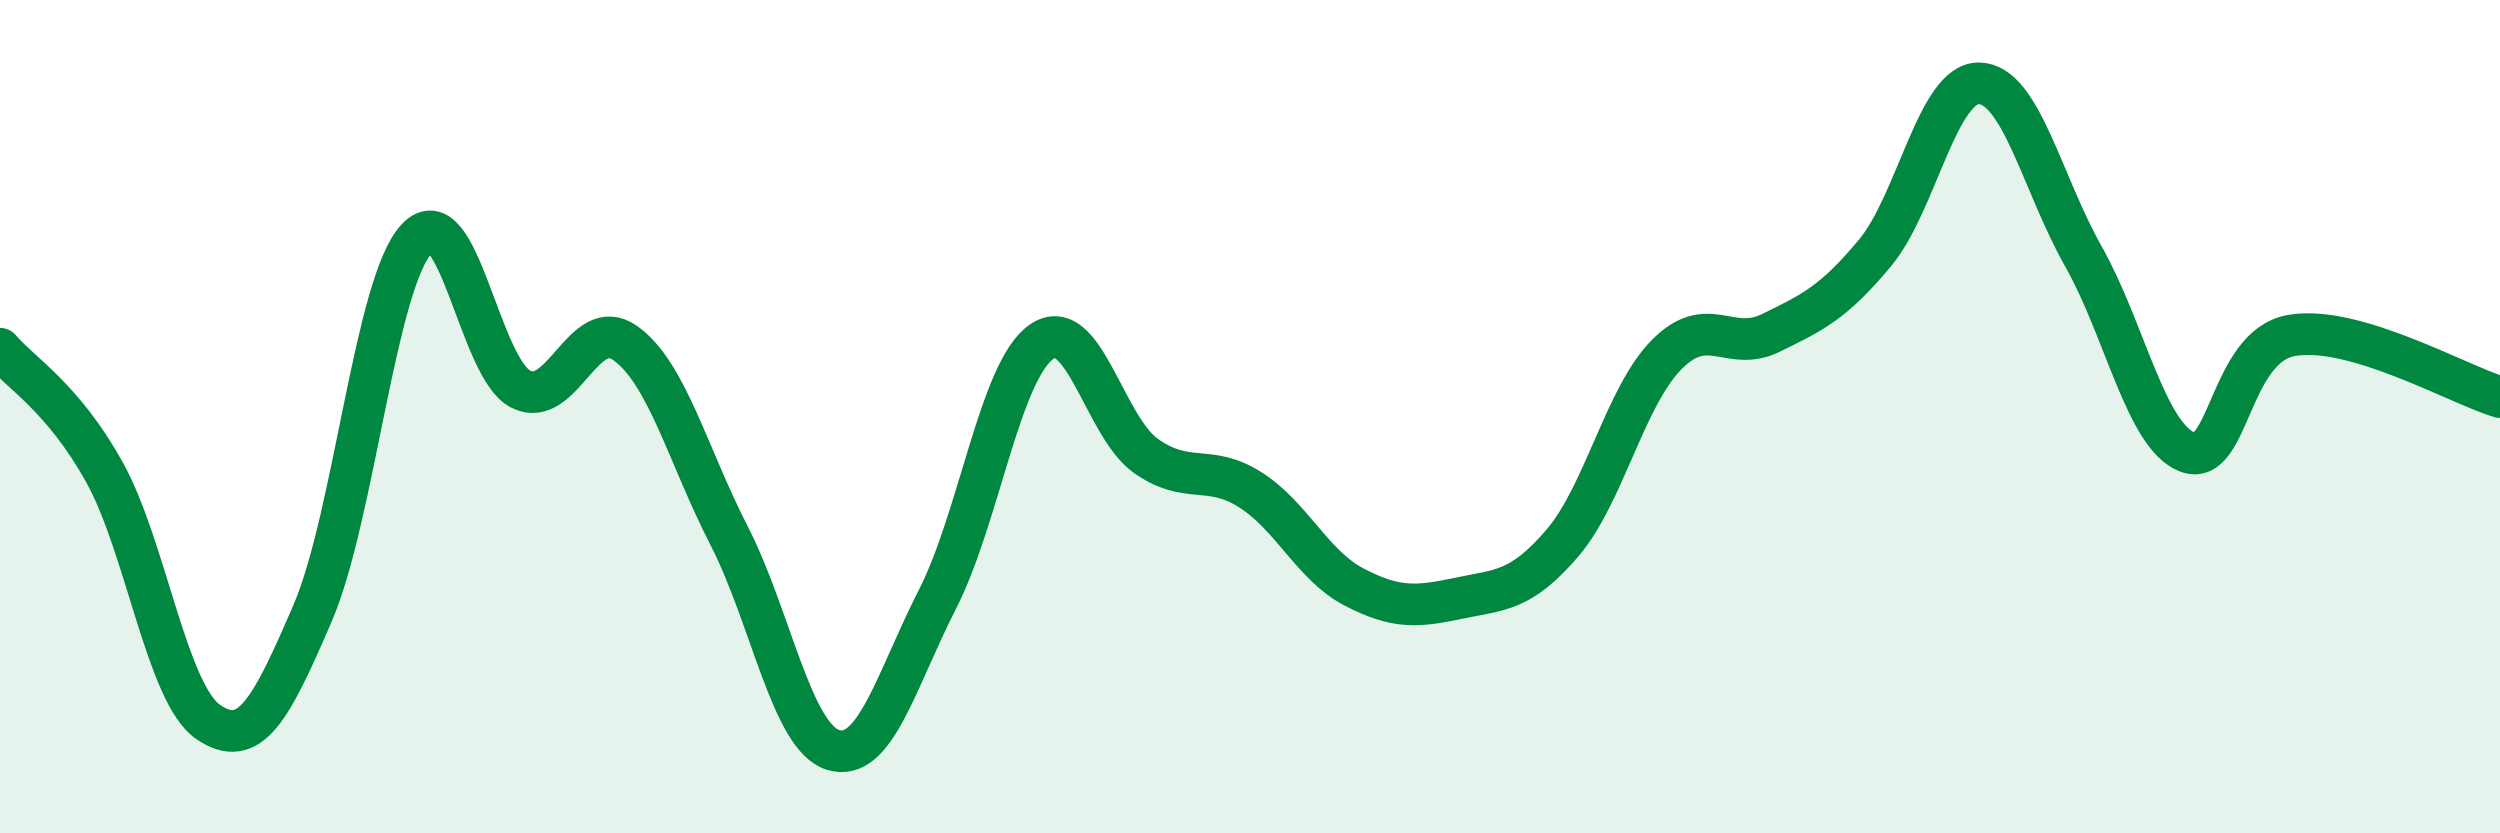 
    <svg width="60" height="20" viewBox="0 0 60 20" xmlns="http://www.w3.org/2000/svg">
      <path
        d="M 0,8.37 C 0.5,8.96 1.5,9.53 2.5,11.32 C 3.5,13.11 4,16.65 5,17.33 C 6,18.01 6.5,17.04 7.5,14.72 C 8.5,12.4 9,6.81 10,5.73 C 11,4.65 11.5,8.84 12.5,9.34 C 13.5,9.84 14,7.53 15,8.23 C 16,8.93 16.5,10.91 17.5,12.86 C 18.5,14.81 19,17.7 20,18 C 21,18.3 21.5,16.34 22.5,14.38 C 23.5,12.42 24,8.89 25,8.2 C 26,7.51 26.5,10.23 27.5,10.94 C 28.5,11.65 29,11.12 30,11.75 C 31,12.38 31.5,13.57 32.5,14.09 C 33.5,14.61 34,14.57 35,14.36 C 36,14.15 36.5,14.2 37.5,13.03 C 38.5,11.86 39,9.52 40,8.51 C 41,7.5 41.5,8.48 42.5,7.99 C 43.5,7.5 44,7.27 45,6.07 C 46,4.87 46.5,1.98 47.5,2 C 48.5,2.02 49,4.38 50,6.15 C 51,7.92 51.5,10.47 52.5,10.85 C 53.5,11.23 53.5,8.31 55,8.05 C 56.5,7.79 59,9.23 60,9.53L60 20L0 20Z"
        fill="#008740"
        opacity="0.1"
        stroke-linecap="round"
        stroke-linejoin="round"
      />
      <path
        d="M 0,8.37 C 0.5,8.96 1.5,9.53 2.5,11.32 C 3.5,13.11 4,16.65 5,17.33 C 6,18.01 6.5,17.04 7.5,14.72 C 8.5,12.4 9,6.81 10,5.73 C 11,4.65 11.5,8.84 12.5,9.34 C 13.5,9.84 14,7.53 15,8.23 C 16,8.93 16.5,10.91 17.5,12.86 C 18.5,14.81 19,17.7 20,18 C 21,18.3 21.5,16.34 22.5,14.38 C 23.5,12.42 24,8.89 25,8.2 C 26,7.51 26.5,10.23 27.5,10.94 C 28.5,11.65 29,11.12 30,11.75 C 31,12.38 31.5,13.57 32.5,14.09 C 33.5,14.61 34,14.57 35,14.36 C 36,14.15 36.5,14.2 37.5,13.03 C 38.5,11.86 39,9.52 40,8.51 C 41,7.5 41.5,8.48 42.5,7.99 C 43.5,7.5 44,7.27 45,6.07 C 46,4.87 46.5,1.98 47.5,2 C 48.5,2.02 49,4.38 50,6.15 C 51,7.92 51.5,10.47 52.5,10.85 C 53.5,11.23 53.5,8.31 55,8.05 C 56.5,7.79 59,9.23 60,9.53"
        stroke="#008740"
        stroke-width="1"
        fill="none"
        stroke-linecap="round"
        stroke-linejoin="round"
      />
    </svg>
  
